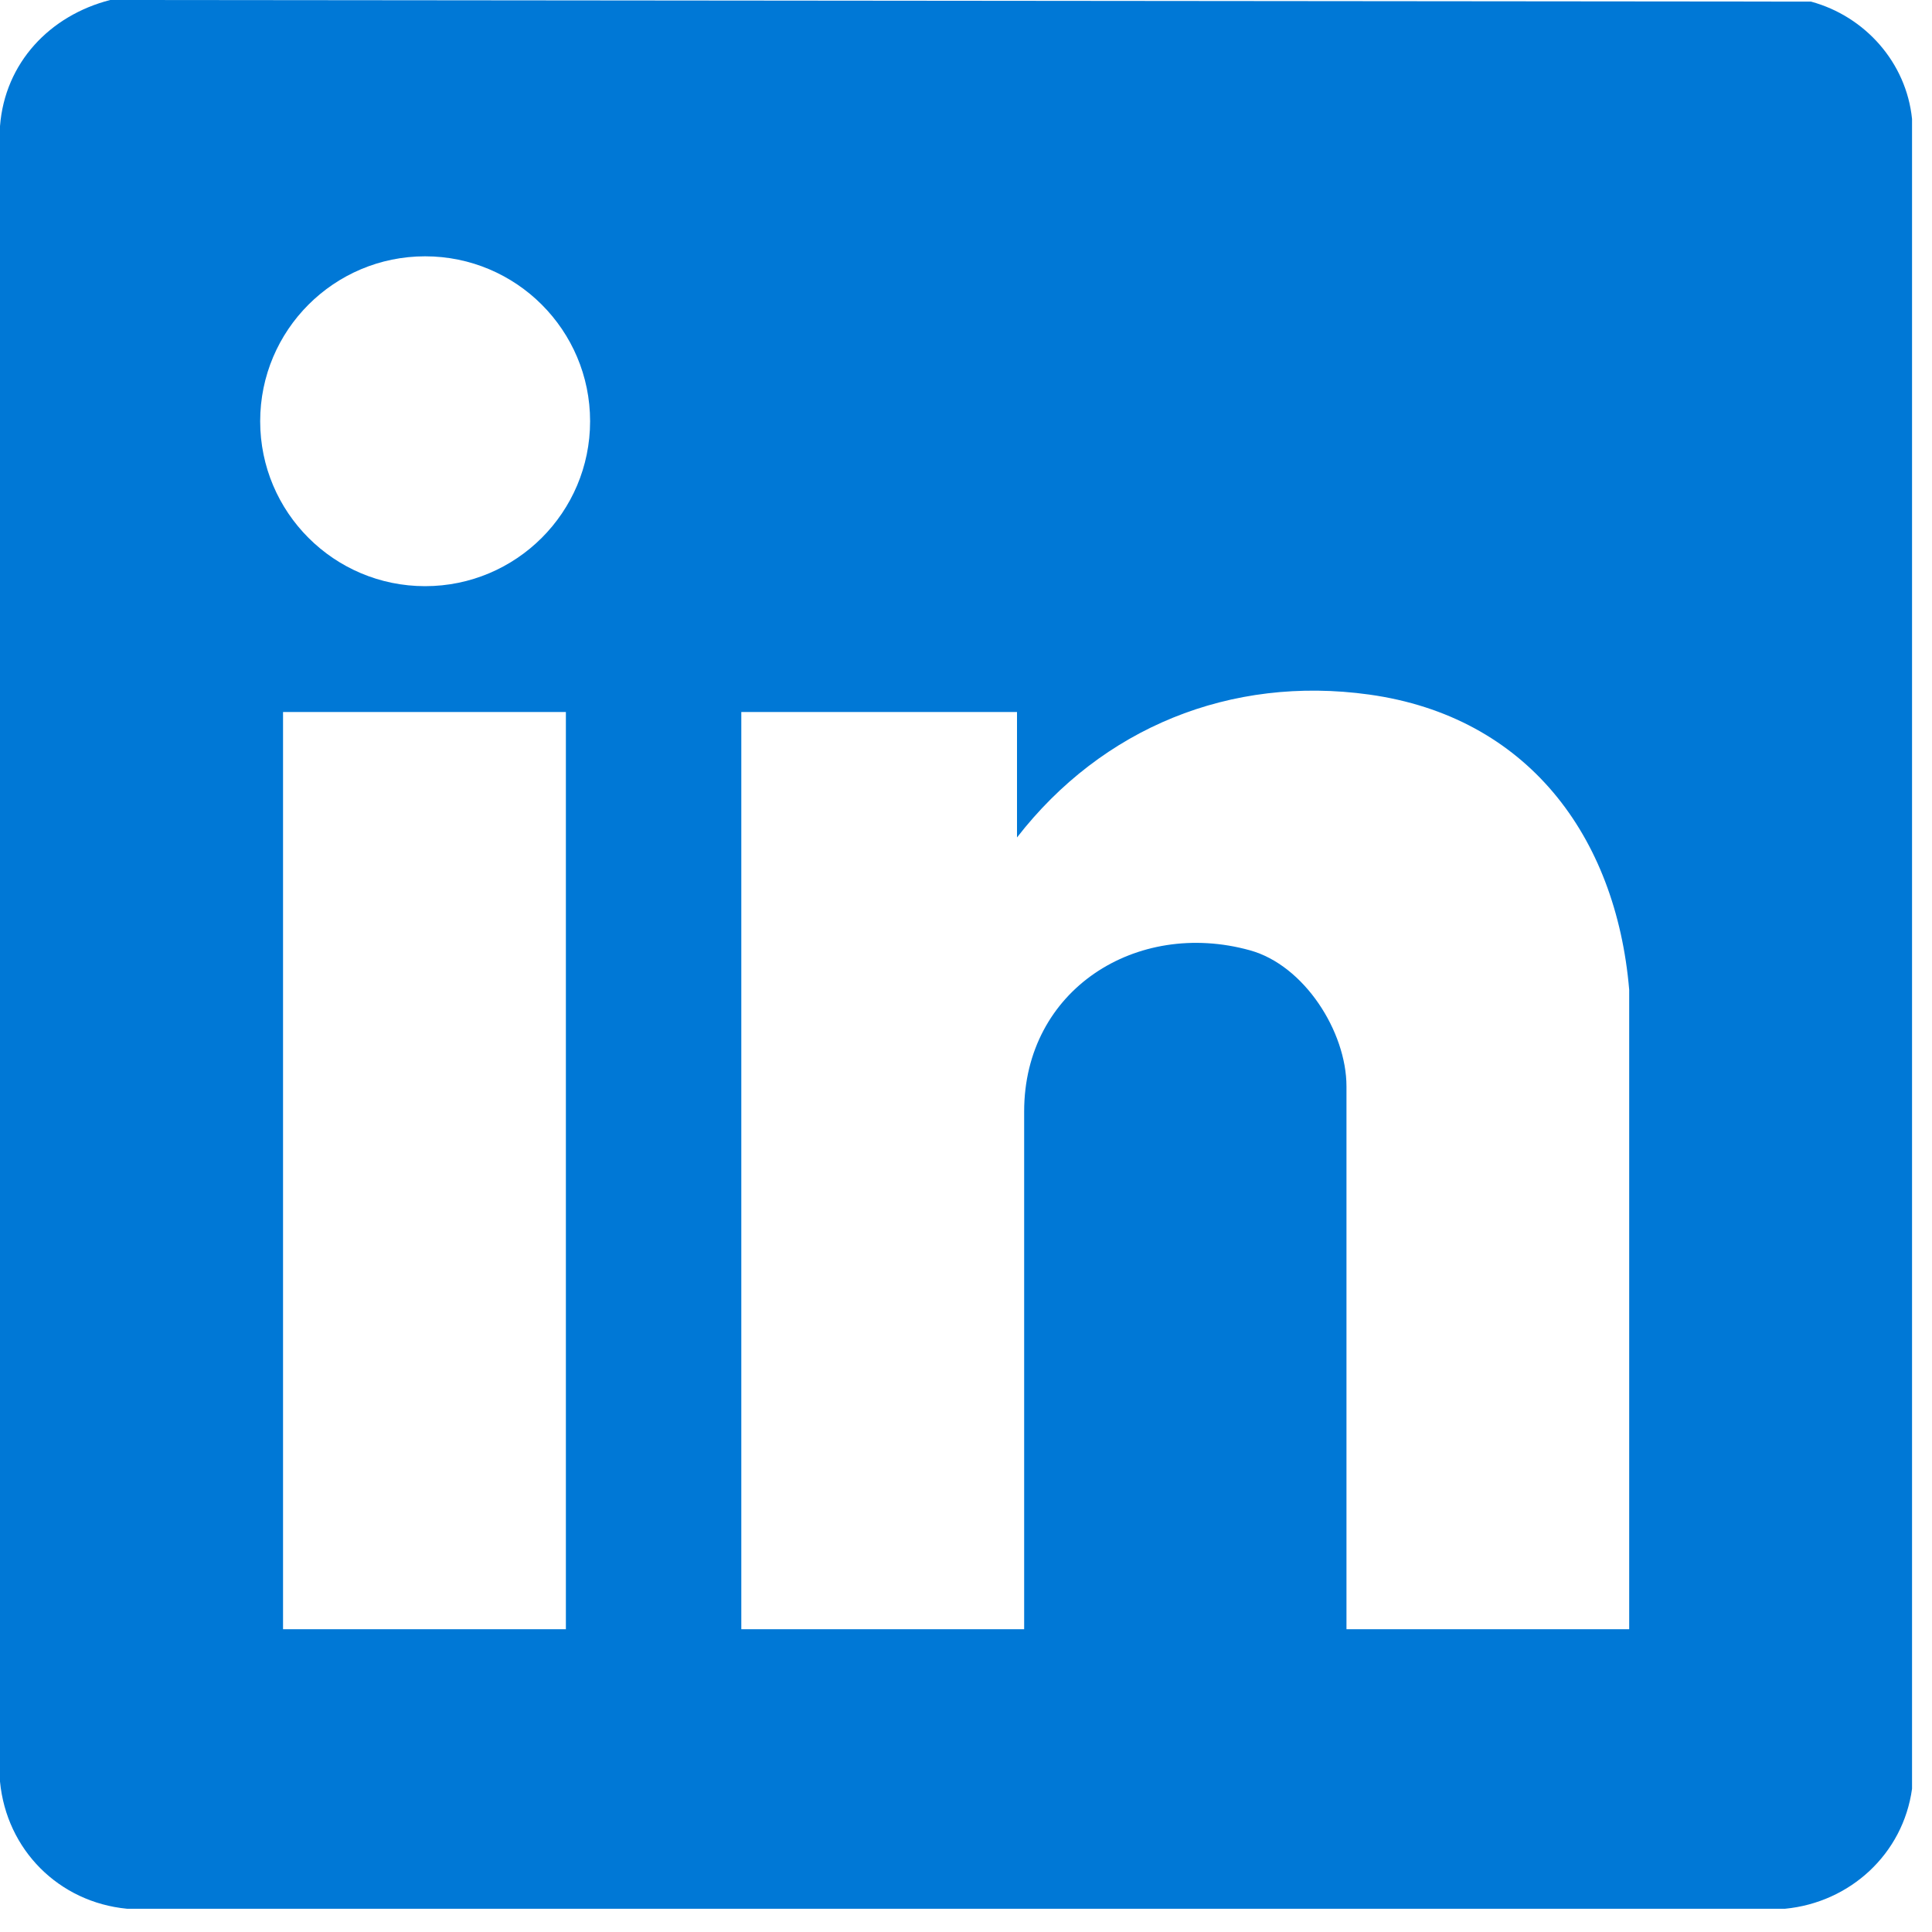 <svg width="30" height="30" viewBox="0 0 30 30" fill="none" xmlns="http://www.w3.org/2000/svg">
<path d="M1.711 0L28.121 0.025C28.962 0.253 29.602 0.974 29.69 1.847V27.776C29.551 28.788 28.728 29.542 27.718 29.639H1.973C0.913 29.537 0.102 28.724 0 27.664V1.959C0.076 0.976 0.772 0.241 1.711 0ZM9.163 6.541C9.163 5.127 8.015 3.98 6.601 3.98C5.187 3.98 4.04 5.127 4.04 6.541C4.04 7.955 5.187 9.102 6.601 9.102C8.015 9.102 9.163 7.955 9.163 6.541ZM25.298 25.298V15.368C25.094 12.976 23.71 11.126 21.26 10.785C19.107 10.486 17.113 11.302 15.792 13.004V11.056H11.511V25.298H15.903V17.259C15.903 15.366 17.649 14.269 19.408 14.756C20.252 14.988 20.908 16.019 20.908 16.87V25.298H25.3H25.298ZM4.395 11.056V25.298H8.787V11.056H4.395Z" fill="#0078D6"/>
</svg>
